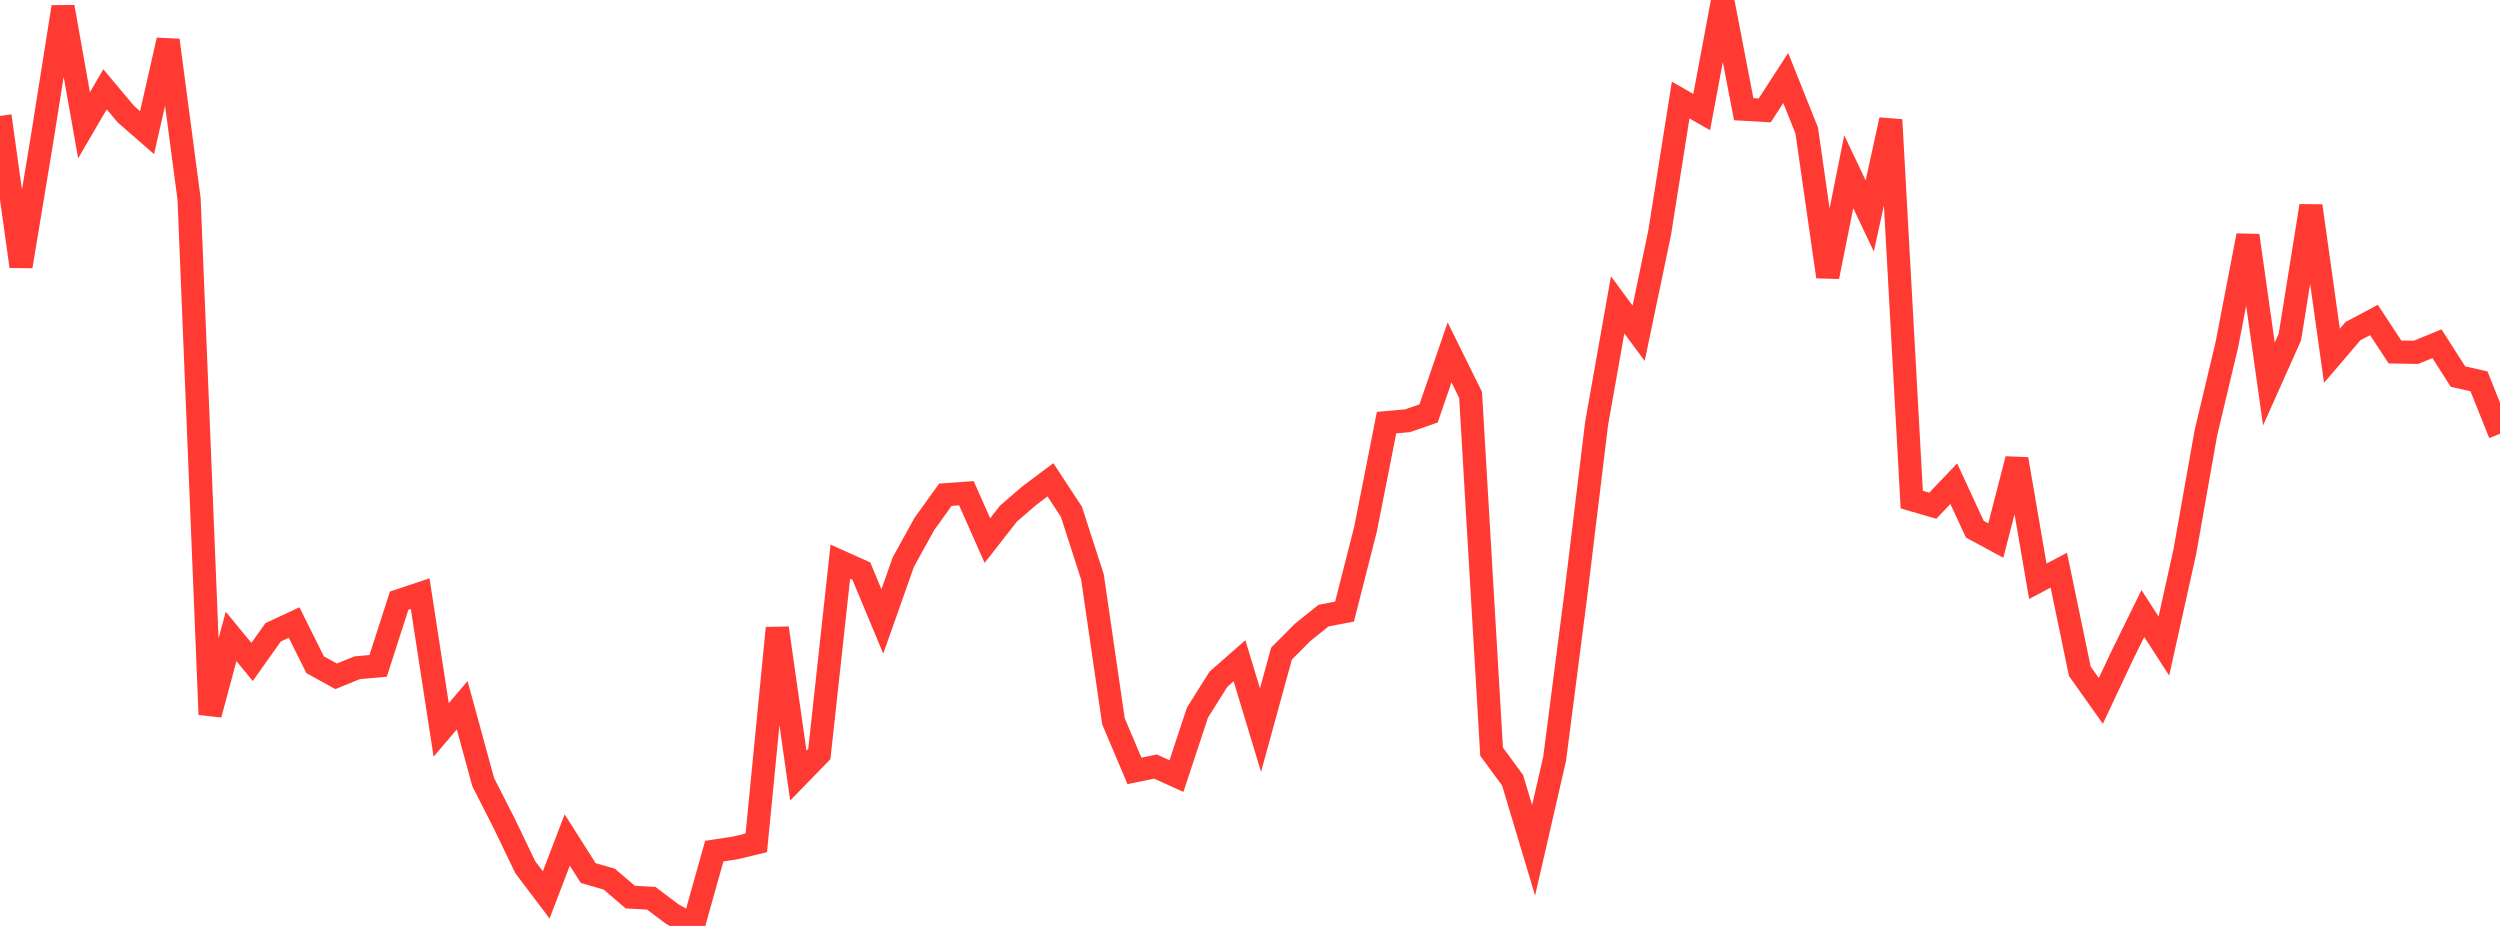 <?xml version="1.0" standalone="no"?>
<!DOCTYPE svg PUBLIC "-//W3C//DTD SVG 1.1//EN" "http://www.w3.org/Graphics/SVG/1.1/DTD/svg11.dtd">

<svg width="135" height="50" viewBox="0 0 135 50" preserveAspectRatio="none" 
  xmlns="http://www.w3.org/2000/svg"
  xmlns:xlink="http://www.w3.org/1999/xlink">


<polyline points="0.0, 6.261 1.134, 14.385 2.269, 7.531 3.403, 0.377 4.538, 6.765 5.672, 4.822 6.807, 6.175 7.941, 7.165 9.076, 2.171 10.21, 10.741 11.345, 38.584 12.479, 34.367 13.613, 35.746 14.748, 34.146 15.882, 33.617 17.017, 35.895 18.151, 36.521 19.286, 36.059 20.42, 35.956 21.555, 32.435 22.689, 32.057 23.824, 39.416 24.958, 38.082 26.092, 42.233 27.227, 44.462 28.361, 46.823 29.496, 48.325 30.63, 45.36 31.765, 47.147 32.899, 47.472 34.034, 48.443 35.168, 48.506 36.303, 49.359 37.437, 50.0 38.571, 45.96 39.706, 45.787 40.84, 45.514 41.975, 33.916 43.109, 41.881 44.244, 40.715 45.378, 30.331 46.513, 30.84 47.647, 33.559 48.782, 30.345 49.916, 28.294 51.05, 26.716 52.185, 26.634 53.319, 29.191 54.454, 27.738 55.588, 26.76 56.723, 25.91 57.857, 27.637 58.992, 31.153 60.126, 38.946 61.261, 41.629 62.395, 41.395 63.529, 41.908 64.664, 38.478 65.798, 36.675 66.933, 35.68 68.067, 39.427 69.202, 35.294 70.336, 34.154 71.471, 33.243 72.605, 33.026 73.739, 28.57 74.874, 22.823 76.008, 22.72 77.143, 22.325 78.277, 19.03 79.412, 21.325 80.546, 40.59 81.681, 42.133 82.815, 45.917 83.95, 40.975 85.084, 32.19 86.218, 22.864 87.353, 16.462 88.487, 17.998 89.622, 12.563 90.756, 5.402 91.891, 6.053 93.025, 0.0 94.16, 5.898 95.294, 5.963 96.429, 4.213 97.563, 7.05 98.697, 14.943 99.832, 9.274 100.966, 11.663 102.101, 6.471 103.235, 26.977 104.37, 27.308 105.504, 26.12 106.639, 28.575 107.773, 29.19 108.908, 24.793 110.042, 31.39 111.176, 30.789 112.311, 36.25 113.445, 37.849 114.58, 35.438 115.714, 33.131 116.849, 34.887 117.983, 29.779 119.118, 23.375 120.252, 18.608 121.387, 12.719 122.521, 20.736 123.655, 18.198 124.79, 11.117 125.924, 19.212 127.059, 17.882 128.193, 17.279 129.328, 19.006 130.462, 19.026 131.597, 18.562 132.731, 20.336 133.866, 20.593 135.0, 23.424" fill="none" stroke="#ff3a33" stroke-width="1.25"/>

</svg>